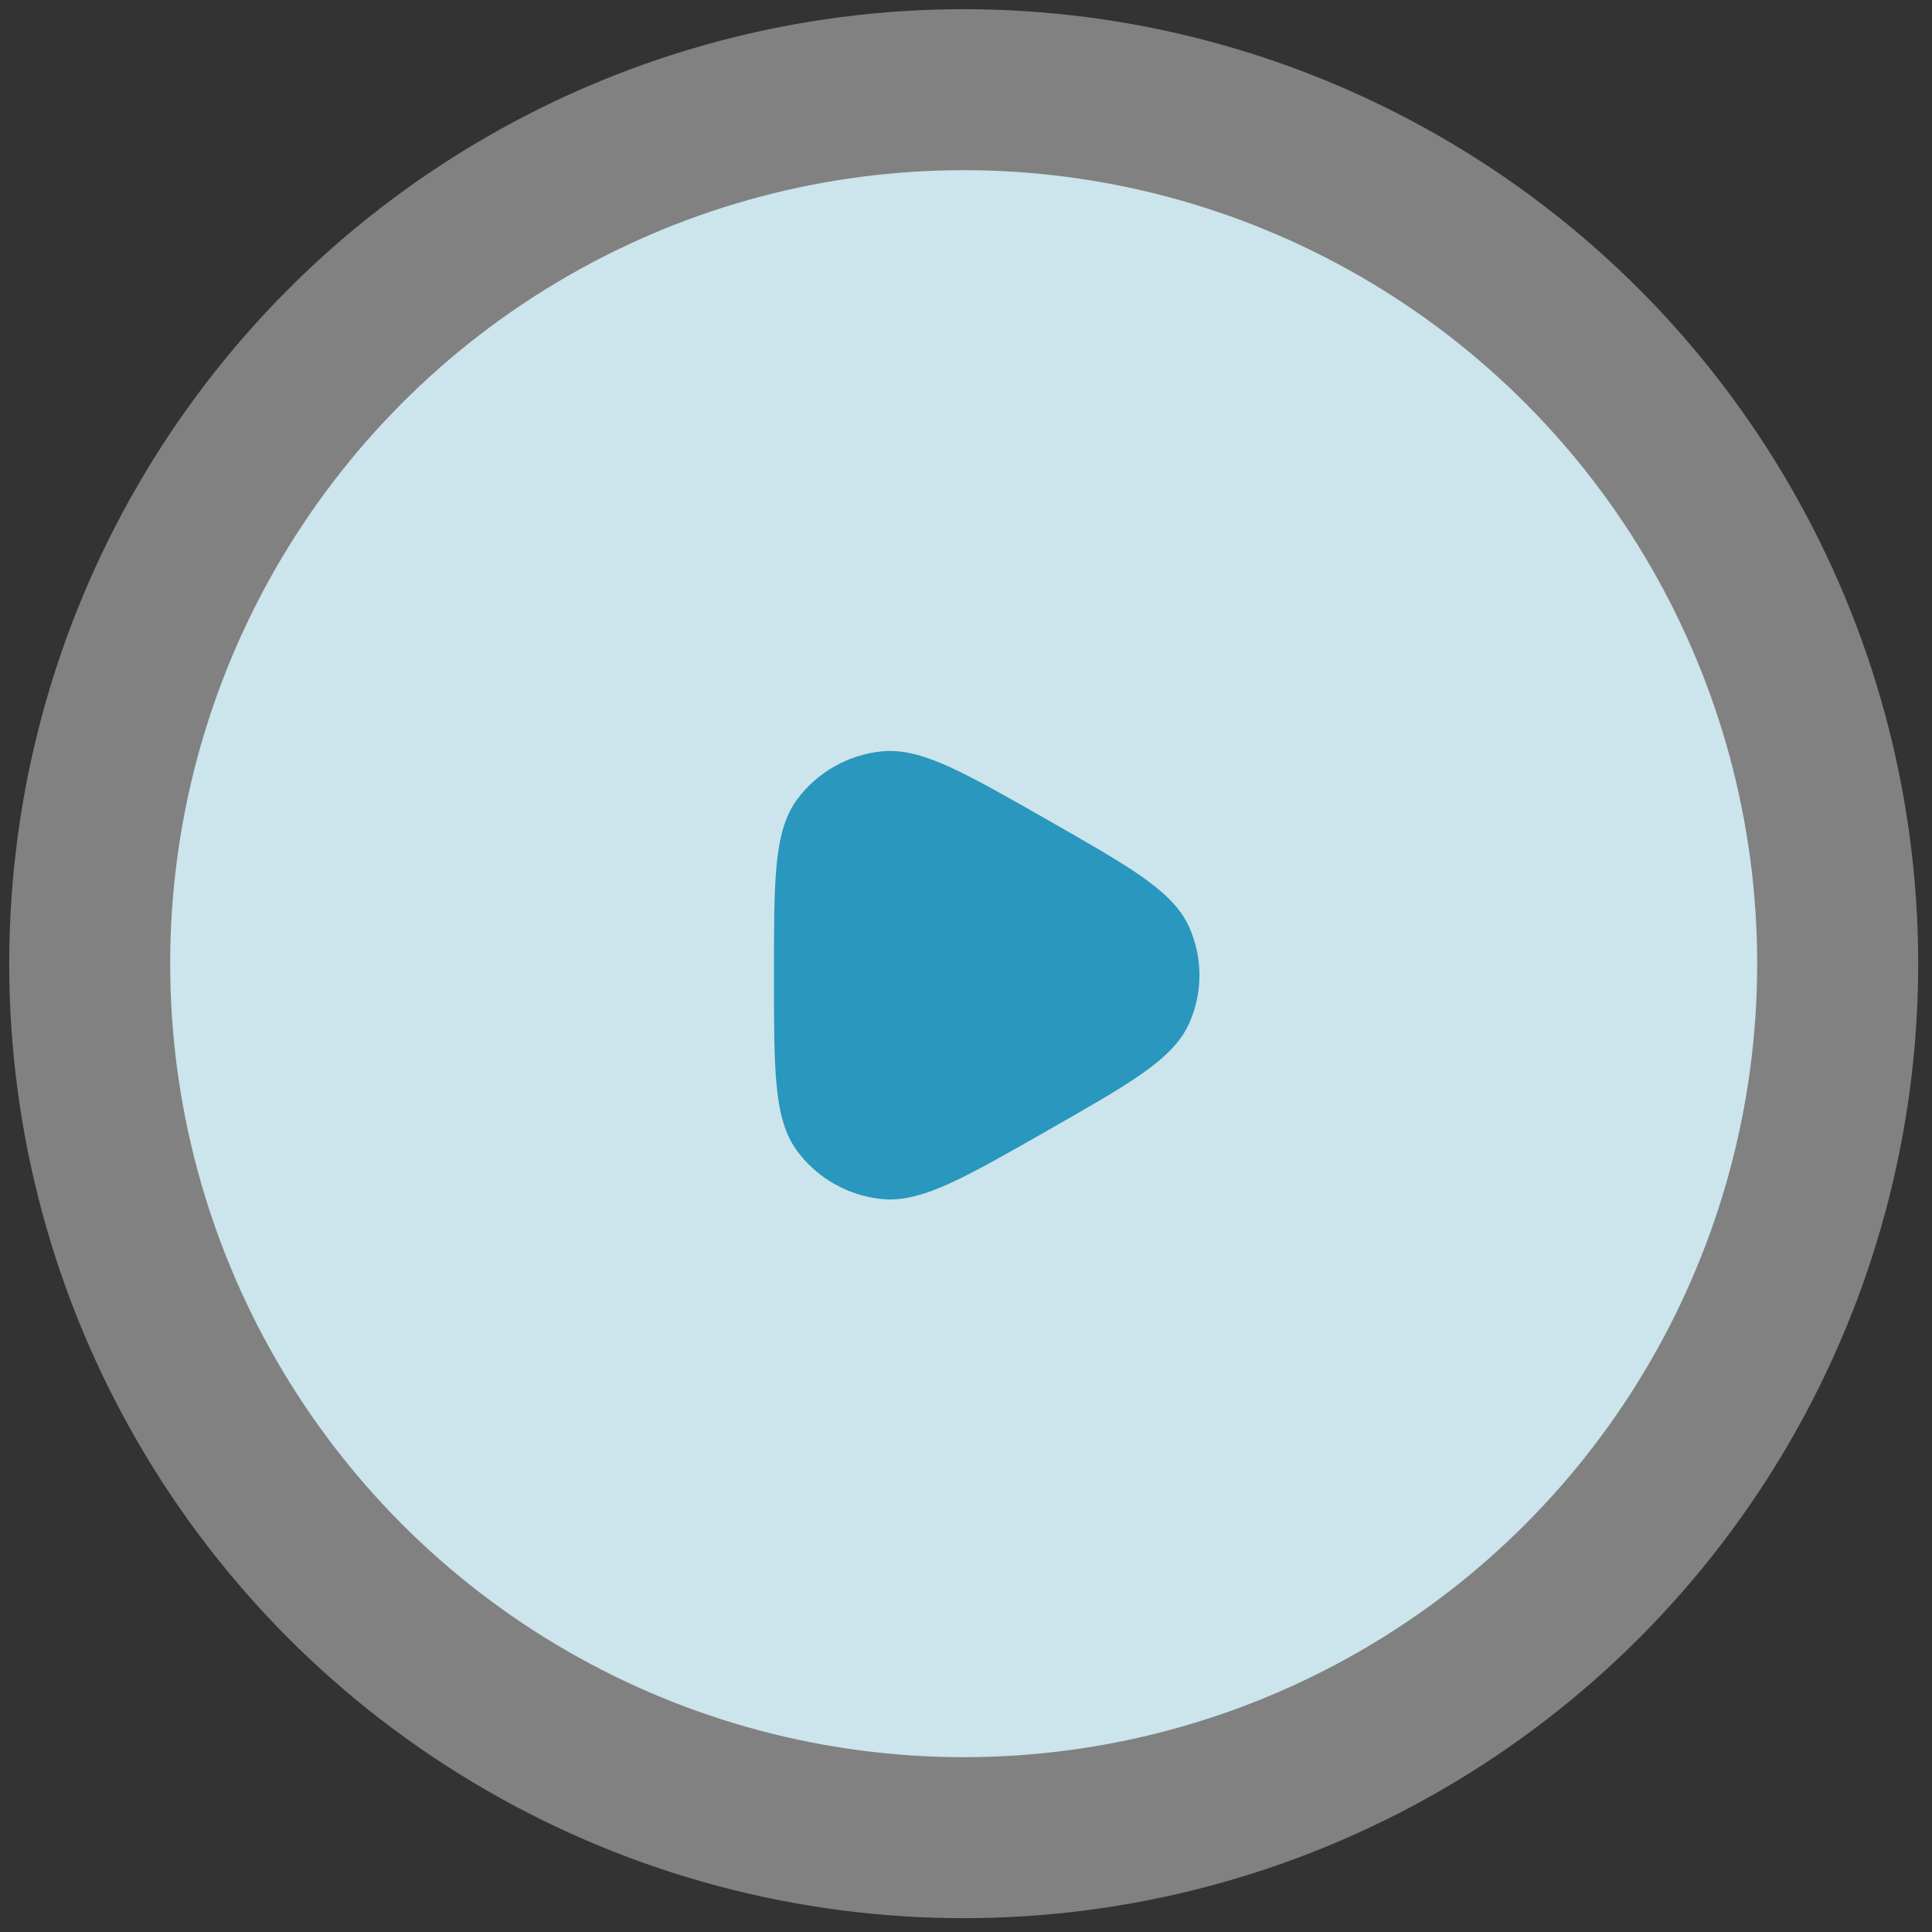 <svg xmlns="http://www.w3.org/2000/svg" width="70" height="70" viewBox="0 0 70 70" fill="none">
<rect x="0" y="0" width="70" height="70" fill="#333333" stroke="none"/>
<circle cx="34.917" cy="34.916" r="34.583" fill="white" fill-opacity="0.38"/>
<circle cx="34.916" cy="34.916" r="28.75" fill="#CCE4EB"/>
<path d="M37.895 29.672C36.451 28.849 35.33 28.21 34.42 27.795C33.506 27.379 32.712 27.144 31.941 27.224C30.716 27.351 29.602 27.985 28.876 28.973C28.417 29.596 28.226 30.397 28.134 31.388C28.042 32.375 28.042 33.654 28.042 35.299V35.368C28.042 37.013 28.042 38.292 28.134 39.279C28.226 40.27 28.417 41.071 28.876 41.694C29.602 42.681 30.716 43.316 31.941 43.443C32.712 43.523 33.506 43.288 34.42 42.872C35.33 42.457 36.451 41.818 37.895 40.995L37.953 40.961C39.397 40.138 40.518 39.499 41.337 38.928C42.158 38.355 42.764 37.792 43.081 37.088C43.584 35.971 43.584 34.696 43.081 33.579C42.764 32.875 42.158 32.312 41.337 31.739C40.518 31.168 39.397 30.529 37.953 29.706L37.895 29.672Z" fill="#2997BE"/>
</svg>